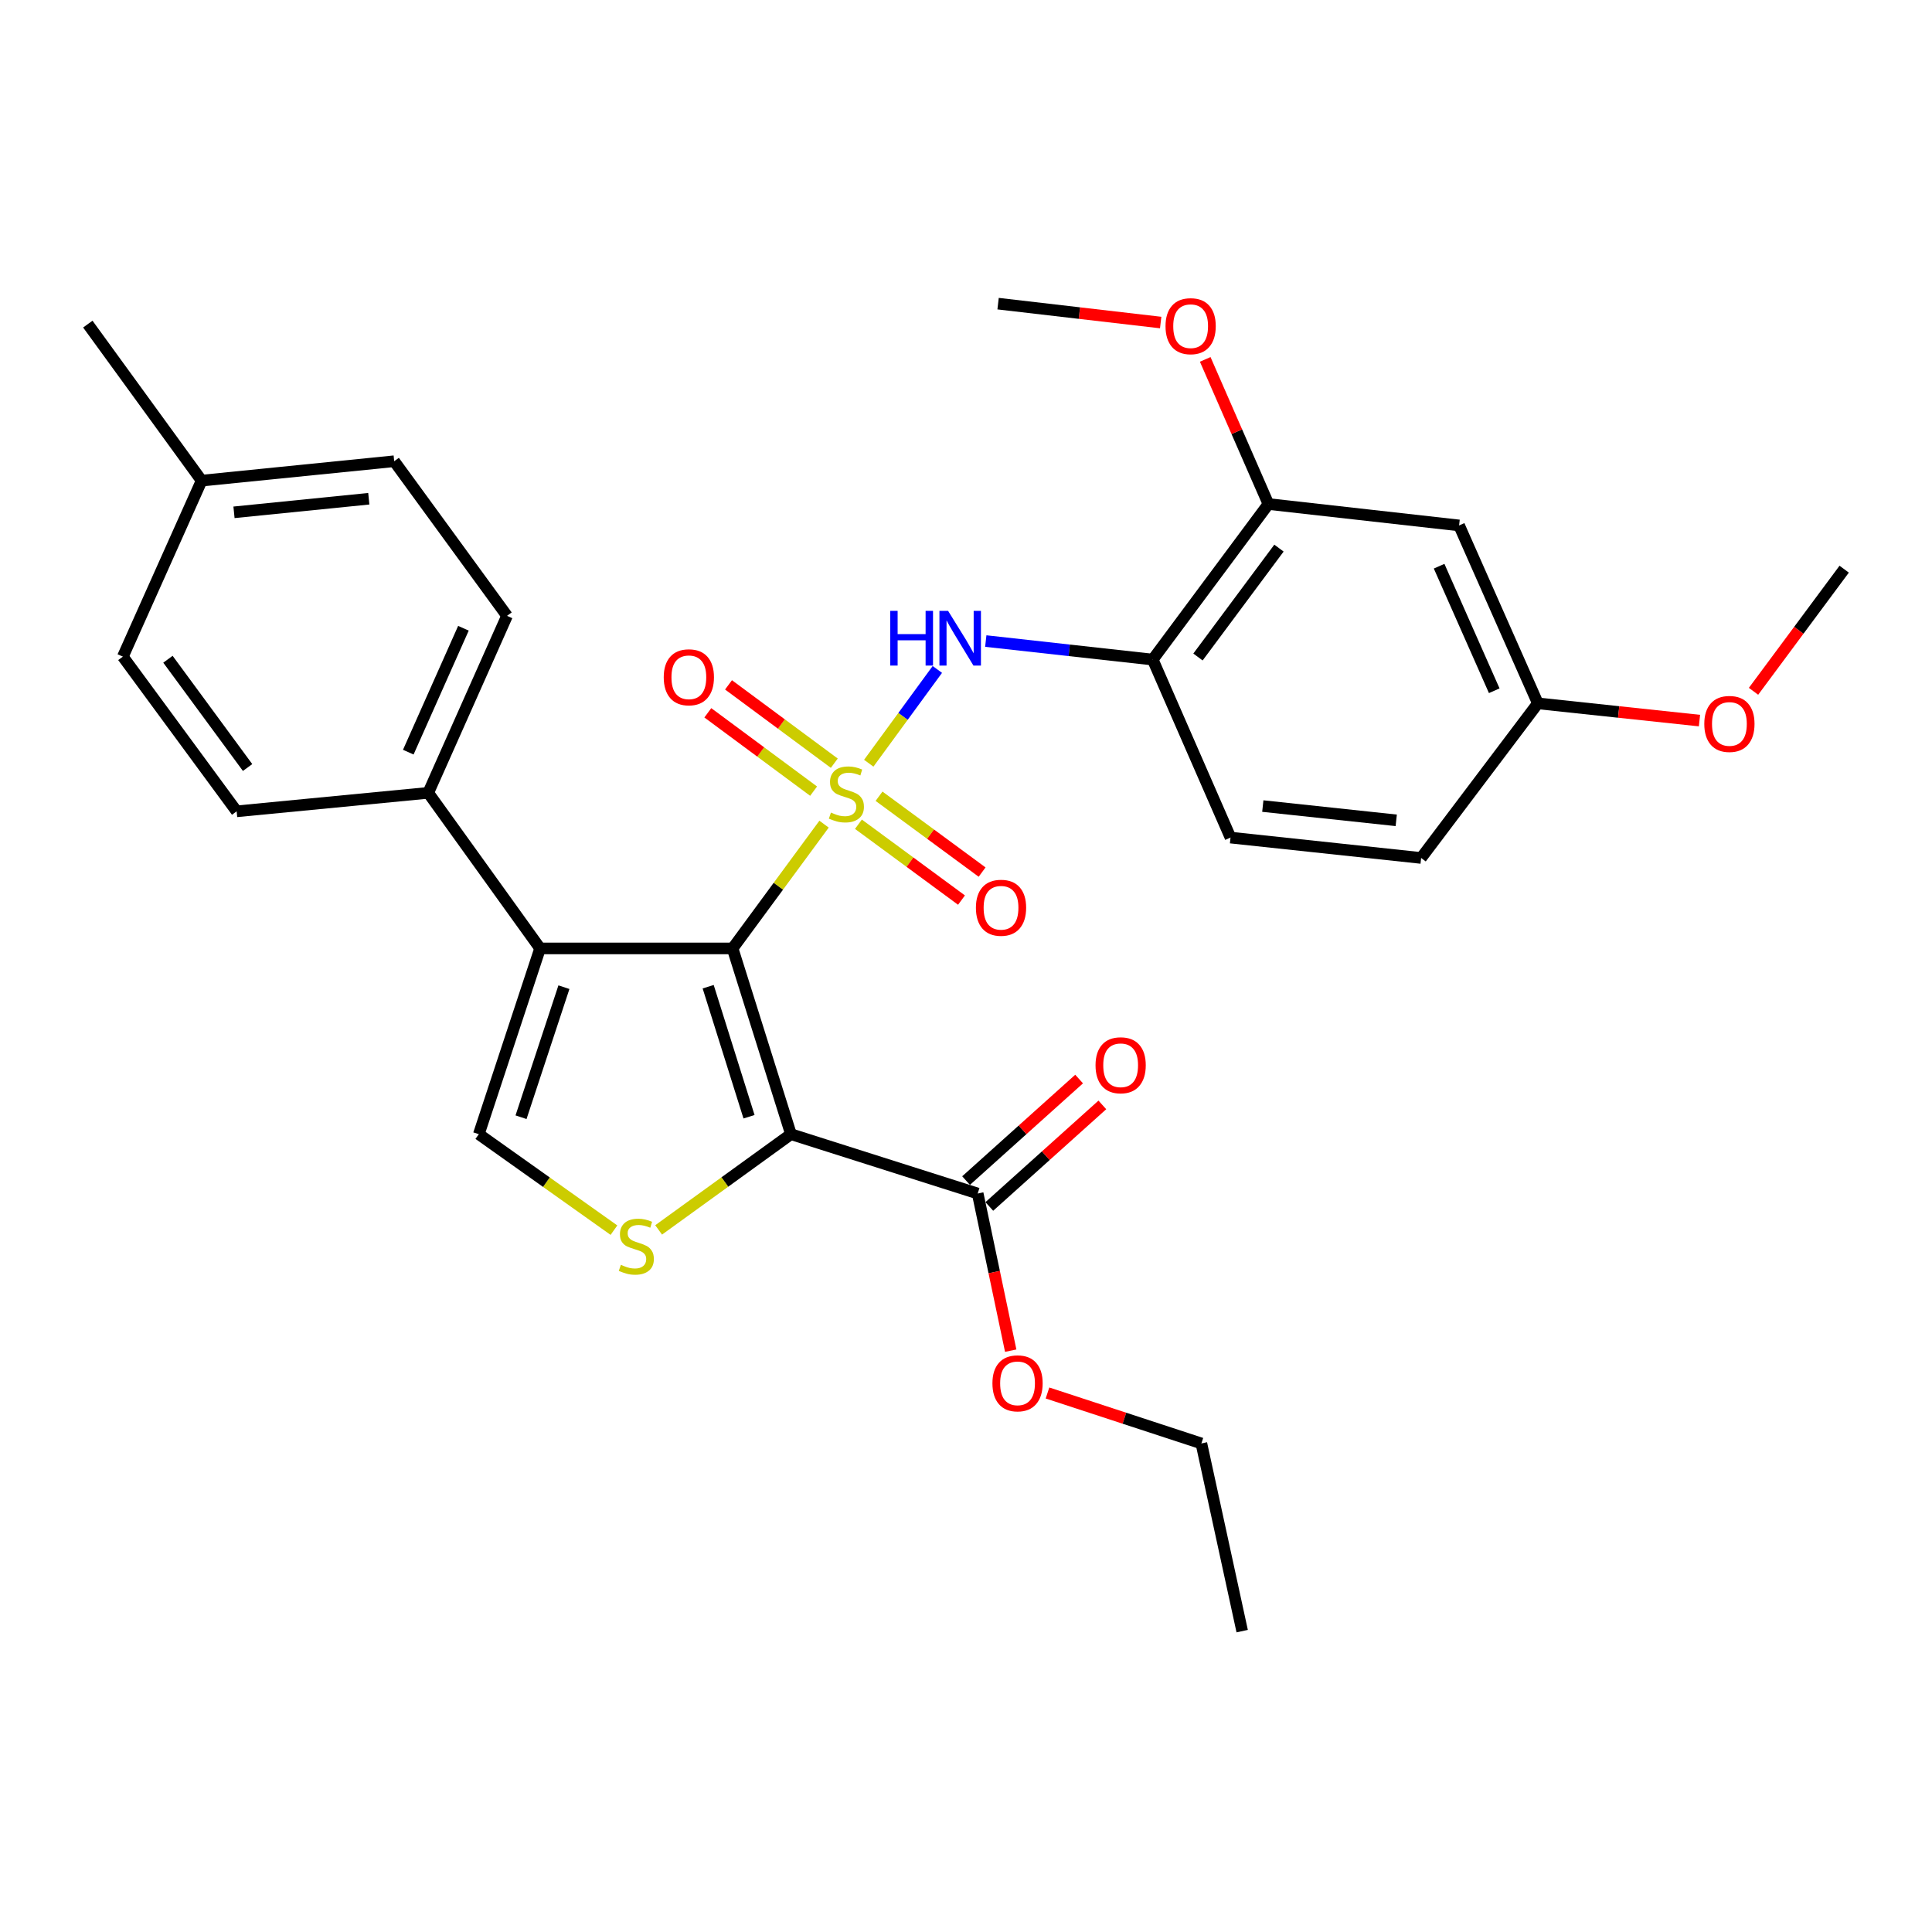 <?xml version='1.0' encoding='iso-8859-1'?>
<svg version='1.1' baseProfile='full'
              xmlns='http://www.w3.org/2000/svg'
                      xmlns:rdkit='http://www.rdkit.org/xml'
                      xmlns:xlink='http://www.w3.org/1999/xlink'
                  xml:space='preserve'
width='1000px' height='1000px' viewBox='0 0 1000 1000'>
<!-- END OF HEADER -->
<rect style='opacity:1.0;fill:#FFFFFF;stroke:none' width='1000' height='1000' x='0' y='0'> </rect>
<path class='bond-0' d='M 426.529,426.577 L 402.858,458.738' style='fill:none;fill-rule:evenodd;stroke:#CCCC00;stroke-width:6px;stroke-linecap:butt;stroke-linejoin:miter;stroke-opacity:1' />
<path class='bond-0' d='M 402.858,458.738 L 379.187,490.9' style='fill:none;fill-rule:evenodd;stroke:#000000;stroke-width:6px;stroke-linecap:butt;stroke-linejoin:miter;stroke-opacity:1' />
<path class='bond-4' d='M 449.667,395.04 L 467.418,370.771' style='fill:none;fill-rule:evenodd;stroke:#CCCC00;stroke-width:6px;stroke-linecap:butt;stroke-linejoin:miter;stroke-opacity:1' />
<path class='bond-4' d='M 467.418,370.771 L 485.168,346.503' style='fill:none;fill-rule:evenodd;stroke:#0000FF;stroke-width:6px;stroke-linecap:butt;stroke-linejoin:miter;stroke-opacity:1' />
<path class='bond-8' d='M 444.323,426.624 L 470.996,446.255' style='fill:none;fill-rule:evenodd;stroke:#CCCC00;stroke-width:6px;stroke-linecap:butt;stroke-linejoin:miter;stroke-opacity:1' />
<path class='bond-8' d='M 470.996,446.255 L 497.669,465.887' style='fill:none;fill-rule:evenodd;stroke:#FF0000;stroke-width:6px;stroke-linecap:butt;stroke-linejoin:miter;stroke-opacity:1' />
<path class='bond-8' d='M 454.992,412.128 L 481.665,431.759' style='fill:none;fill-rule:evenodd;stroke:#CCCC00;stroke-width:6px;stroke-linecap:butt;stroke-linejoin:miter;stroke-opacity:1' />
<path class='bond-8' d='M 481.665,431.759 L 508.338,451.391' style='fill:none;fill-rule:evenodd;stroke:#FF0000;stroke-width:6px;stroke-linecap:butt;stroke-linejoin:miter;stroke-opacity:1' />
<path class='bond-9' d='M 431.832,395.029 L 404.456,374.756' style='fill:none;fill-rule:evenodd;stroke:#CCCC00;stroke-width:6px;stroke-linecap:butt;stroke-linejoin:miter;stroke-opacity:1' />
<path class='bond-9' d='M 404.456,374.756 L 377.079,354.483' style='fill:none;fill-rule:evenodd;stroke:#FF0000;stroke-width:6px;stroke-linecap:butt;stroke-linejoin:miter;stroke-opacity:1' />
<path class='bond-9' d='M 421.121,409.494 L 393.744,389.221' style='fill:none;fill-rule:evenodd;stroke:#CCCC00;stroke-width:6px;stroke-linecap:butt;stroke-linejoin:miter;stroke-opacity:1' />
<path class='bond-9' d='M 393.744,389.221 L 366.367,368.948' style='fill:none;fill-rule:evenodd;stroke:#FF0000;stroke-width:6px;stroke-linecap:butt;stroke-linejoin:miter;stroke-opacity:1' />
<path class='bond-1' d='M 379.187,490.9 L 409.395,587.055' style='fill:none;fill-rule:evenodd;stroke:#000000;stroke-width:6px;stroke-linecap:butt;stroke-linejoin:miter;stroke-opacity:1' />
<path class='bond-1' d='M 366.546,510.718 L 387.692,578.026' style='fill:none;fill-rule:evenodd;stroke:#000000;stroke-width:6px;stroke-linecap:butt;stroke-linejoin:miter;stroke-opacity:1' />
<path class='bond-2' d='M 379.187,490.9 L 279.552,490.9' style='fill:none;fill-rule:evenodd;stroke:#000000;stroke-width:6px;stroke-linecap:butt;stroke-linejoin:miter;stroke-opacity:1' />
<path class='bond-3' d='M 409.395,587.055 L 375.152,611.826' style='fill:none;fill-rule:evenodd;stroke:#000000;stroke-width:6px;stroke-linecap:butt;stroke-linejoin:miter;stroke-opacity:1' />
<path class='bond-3' d='M 375.152,611.826 L 340.909,636.597' style='fill:none;fill-rule:evenodd;stroke:#CCCC00;stroke-width:6px;stroke-linecap:butt;stroke-linejoin:miter;stroke-opacity:1' />
<path class='bond-6' d='M 409.395,587.055 L 506.05,617.763' style='fill:none;fill-rule:evenodd;stroke:#000000;stroke-width:6px;stroke-linecap:butt;stroke-linejoin:miter;stroke-opacity:1' />
<path class='bond-5' d='M 279.552,490.9 L 247.834,587.055' style='fill:none;fill-rule:evenodd;stroke:#000000;stroke-width:6px;stroke-linecap:butt;stroke-linejoin:miter;stroke-opacity:1' />
<path class='bond-5' d='M 291.887,510.962 L 269.684,578.27' style='fill:none;fill-rule:evenodd;stroke:#000000;stroke-width:6px;stroke-linecap:butt;stroke-linejoin:miter;stroke-opacity:1' />
<path class='bond-11' d='M 279.552,490.9 L 221.655,410.374' style='fill:none;fill-rule:evenodd;stroke:#000000;stroke-width:6px;stroke-linecap:butt;stroke-linejoin:miter;stroke-opacity:1' />
<path class='bond-30' d='M 317.779,636.728 L 282.807,611.891' style='fill:none;fill-rule:evenodd;stroke:#CCCC00;stroke-width:6px;stroke-linecap:butt;stroke-linejoin:miter;stroke-opacity:1' />
<path class='bond-30' d='M 282.807,611.891 L 247.834,587.055' style='fill:none;fill-rule:evenodd;stroke:#000000;stroke-width:6px;stroke-linecap:butt;stroke-linejoin:miter;stroke-opacity:1' />
<path class='bond-7' d='M 510.237,331.809 L 553.441,336.603' style='fill:none;fill-rule:evenodd;stroke:#0000FF;stroke-width:6px;stroke-linecap:butt;stroke-linejoin:miter;stroke-opacity:1' />
<path class='bond-7' d='M 553.441,336.603 L 596.645,341.398' style='fill:none;fill-rule:evenodd;stroke:#000000;stroke-width:6px;stroke-linecap:butt;stroke-linejoin:miter;stroke-opacity:1' />
<path class='bond-13' d='M 512.064,624.458 L 541.318,598.18' style='fill:none;fill-rule:evenodd;stroke:#000000;stroke-width:6px;stroke-linecap:butt;stroke-linejoin:miter;stroke-opacity:1' />
<path class='bond-13' d='M 541.318,598.18 L 570.573,571.903' style='fill:none;fill-rule:evenodd;stroke:#FF0000;stroke-width:6px;stroke-linecap:butt;stroke-linejoin:miter;stroke-opacity:1' />
<path class='bond-13' d='M 500.036,611.068 L 529.291,584.79' style='fill:none;fill-rule:evenodd;stroke:#000000;stroke-width:6px;stroke-linecap:butt;stroke-linejoin:miter;stroke-opacity:1' />
<path class='bond-13' d='M 529.291,584.79 L 558.545,558.512' style='fill:none;fill-rule:evenodd;stroke:#FF0000;stroke-width:6px;stroke-linecap:butt;stroke-linejoin:miter;stroke-opacity:1' />
<path class='bond-18' d='M 506.05,617.763 L 514.596,658.432' style='fill:none;fill-rule:evenodd;stroke:#000000;stroke-width:6px;stroke-linecap:butt;stroke-linejoin:miter;stroke-opacity:1' />
<path class='bond-18' d='M 514.596,658.432 L 523.142,699.1' style='fill:none;fill-rule:evenodd;stroke:#FF0000;stroke-width:6px;stroke-linecap:butt;stroke-linejoin:miter;stroke-opacity:1' />
<path class='bond-10' d='M 596.645,341.398 L 656.532,260.882' style='fill:none;fill-rule:evenodd;stroke:#000000;stroke-width:6px;stroke-linecap:butt;stroke-linejoin:miter;stroke-opacity:1' />
<path class='bond-10' d='M 620.07,340.063 L 661.991,283.702' style='fill:none;fill-rule:evenodd;stroke:#000000;stroke-width:6px;stroke-linecap:butt;stroke-linejoin:miter;stroke-opacity:1' />
<path class='bond-14' d='M 596.645,341.398 L 636.913,433.533' style='fill:none;fill-rule:evenodd;stroke:#000000;stroke-width:6px;stroke-linecap:butt;stroke-linejoin:miter;stroke-opacity:1' />
<path class='bond-12' d='M 656.532,260.882 L 755.226,271.962' style='fill:none;fill-rule:evenodd;stroke:#000000;stroke-width:6px;stroke-linecap:butt;stroke-linejoin:miter;stroke-opacity:1' />
<path class='bond-20' d='M 656.532,260.882 L 640.176,223.452' style='fill:none;fill-rule:evenodd;stroke:#000000;stroke-width:6px;stroke-linecap:butt;stroke-linejoin:miter;stroke-opacity:1' />
<path class='bond-20' d='M 640.176,223.452 L 623.821,186.021' style='fill:none;fill-rule:evenodd;stroke:#FF0000;stroke-width:6px;stroke-linecap:butt;stroke-linejoin:miter;stroke-opacity:1' />
<path class='bond-15' d='M 221.655,410.374 L 262.433,318.759' style='fill:none;fill-rule:evenodd;stroke:#000000;stroke-width:6px;stroke-linecap:butt;stroke-linejoin:miter;stroke-opacity:1' />
<path class='bond-15' d='M 211.328,389.313 L 239.872,325.182' style='fill:none;fill-rule:evenodd;stroke:#000000;stroke-width:6px;stroke-linecap:butt;stroke-linejoin:miter;stroke-opacity:1' />
<path class='bond-16' d='M 221.655,410.374 L 122.49,419.944' style='fill:none;fill-rule:evenodd;stroke:#000000;stroke-width:6px;stroke-linecap:butt;stroke-linejoin:miter;stroke-opacity:1' />
<path class='bond-31' d='M 755.226,271.962 L 795.994,364.057' style='fill:none;fill-rule:evenodd;stroke:#000000;stroke-width:6px;stroke-linecap:butt;stroke-linejoin:miter;stroke-opacity:1' />
<path class='bond-31' d='M 744.883,293.062 L 773.42,357.528' style='fill:none;fill-rule:evenodd;stroke:#000000;stroke-width:6px;stroke-linecap:butt;stroke-linejoin:miter;stroke-opacity:1' />
<path class='bond-19' d='M 636.913,433.533 L 735.577,444.082' style='fill:none;fill-rule:evenodd;stroke:#000000;stroke-width:6px;stroke-linecap:butt;stroke-linejoin:miter;stroke-opacity:1' />
<path class='bond-19' d='M 653.626,417.218 L 722.691,424.603' style='fill:none;fill-rule:evenodd;stroke:#000000;stroke-width:6px;stroke-linecap:butt;stroke-linejoin:miter;stroke-opacity:1' />
<path class='bond-22' d='M 262.433,318.759 L 204.036,238.734' style='fill:none;fill-rule:evenodd;stroke:#000000;stroke-width:6px;stroke-linecap:butt;stroke-linejoin:miter;stroke-opacity:1' />
<path class='bond-21' d='M 122.49,419.944 L 63.594,339.878' style='fill:none;fill-rule:evenodd;stroke:#000000;stroke-width:6px;stroke-linecap:butt;stroke-linejoin:miter;stroke-opacity:1' />
<path class='bond-21' d='M 128.155,397.269 L 86.927,341.223' style='fill:none;fill-rule:evenodd;stroke:#000000;stroke-width:6px;stroke-linecap:butt;stroke-linejoin:miter;stroke-opacity:1' />
<path class='bond-17' d='M 795.994,364.057 L 735.577,444.082' style='fill:none;fill-rule:evenodd;stroke:#000000;stroke-width:6px;stroke-linecap:butt;stroke-linejoin:miter;stroke-opacity:1' />
<path class='bond-24' d='M 795.994,364.057 L 837.82,368.516' style='fill:none;fill-rule:evenodd;stroke:#000000;stroke-width:6px;stroke-linecap:butt;stroke-linejoin:miter;stroke-opacity:1' />
<path class='bond-24' d='M 837.82,368.516 L 879.646,372.975' style='fill:none;fill-rule:evenodd;stroke:#FF0000;stroke-width:6px;stroke-linecap:butt;stroke-linejoin:miter;stroke-opacity:1' />
<path class='bond-25' d='M 542.182,721.011 L 582.008,734.068' style='fill:none;fill-rule:evenodd;stroke:#FF0000;stroke-width:6px;stroke-linecap:butt;stroke-linejoin:miter;stroke-opacity:1' />
<path class='bond-25' d='M 582.008,734.068 L 621.833,747.126' style='fill:none;fill-rule:evenodd;stroke:#000000;stroke-width:6px;stroke-linecap:butt;stroke-linejoin:miter;stroke-opacity:1' />
<path class='bond-27' d='M 600.765,166.946 L 558.687,162.057' style='fill:none;fill-rule:evenodd;stroke:#FF0000;stroke-width:6px;stroke-linecap:butt;stroke-linejoin:miter;stroke-opacity:1' />
<path class='bond-27' d='M 558.687,162.057 L 516.609,157.168' style='fill:none;fill-rule:evenodd;stroke:#000000;stroke-width:6px;stroke-linecap:butt;stroke-linejoin:miter;stroke-opacity:1' />
<path class='bond-23' d='M 63.594,339.878 L 104.361,248.773' style='fill:none;fill-rule:evenodd;stroke:#000000;stroke-width:6px;stroke-linecap:butt;stroke-linejoin:miter;stroke-opacity:1' />
<path class='bond-32' d='M 204.036,238.734 L 104.361,248.773' style='fill:none;fill-rule:evenodd;stroke:#000000;stroke-width:6px;stroke-linecap:butt;stroke-linejoin:miter;stroke-opacity:1' />
<path class='bond-32' d='M 190.889,258.148 L 121.116,265.176' style='fill:none;fill-rule:evenodd;stroke:#000000;stroke-width:6px;stroke-linecap:butt;stroke-linejoin:miter;stroke-opacity:1' />
<path class='bond-26' d='M 104.361,248.773 L 45.455,167.757' style='fill:none;fill-rule:evenodd;stroke:#000000;stroke-width:6px;stroke-linecap:butt;stroke-linejoin:miter;stroke-opacity:1' />
<path class='bond-28' d='M 907.619,357.815 L 931.082,326.208' style='fill:none;fill-rule:evenodd;stroke:#FF0000;stroke-width:6px;stroke-linecap:butt;stroke-linejoin:miter;stroke-opacity:1' />
<path class='bond-28' d='M 931.082,326.208 L 954.545,294.601' style='fill:none;fill-rule:evenodd;stroke:#000000;stroke-width:6px;stroke-linecap:butt;stroke-linejoin:miter;stroke-opacity:1' />
<path class='bond-29' d='M 621.833,747.126 L 642.952,844.271' style='fill:none;fill-rule:evenodd;stroke:#000000;stroke-width:6px;stroke-linecap:butt;stroke-linejoin:miter;stroke-opacity:1' />
<path  class='atom-0' d='M 430.093 420.584
Q 430.413 420.704, 431.733 421.264
Q 433.053 421.824, 434.493 422.184
Q 435.973 422.504, 437.413 422.504
Q 440.093 422.504, 441.653 421.224
Q 443.213 419.904, 443.213 417.624
Q 443.213 416.064, 442.413 415.104
Q 441.653 414.144, 440.453 413.624
Q 439.253 413.104, 437.253 412.504
Q 434.733 411.744, 433.213 411.024
Q 431.733 410.304, 430.653 408.784
Q 429.613 407.264, 429.613 404.704
Q 429.613 401.144, 432.013 398.944
Q 434.453 396.744, 439.253 396.744
Q 442.533 396.744, 446.253 398.304
L 445.333 401.384
Q 441.933 399.984, 439.373 399.984
Q 436.613 399.984, 435.093 401.144
Q 433.573 402.264, 433.613 404.224
Q 433.613 405.744, 434.373 406.664
Q 435.173 407.584, 436.293 408.104
Q 437.453 408.624, 439.373 409.224
Q 441.933 410.024, 443.453 410.824
Q 444.973 411.624, 446.053 413.264
Q 447.173 414.864, 447.173 417.624
Q 447.173 421.544, 444.533 423.664
Q 441.933 425.744, 437.573 425.744
Q 435.053 425.744, 433.133 425.184
Q 431.253 424.664, 429.013 423.744
L 430.093 420.584
' fill='#CCCC00'/>
<path  class='atom-4' d='M 321.359 654.672
Q 321.679 654.792, 322.999 655.352
Q 324.319 655.912, 325.759 656.272
Q 327.239 656.592, 328.679 656.592
Q 331.359 656.592, 332.919 655.312
Q 334.479 653.992, 334.479 651.712
Q 334.479 650.152, 333.679 649.192
Q 332.919 648.232, 331.719 647.712
Q 330.519 647.192, 328.519 646.592
Q 325.999 645.832, 324.479 645.112
Q 322.999 644.392, 321.919 642.872
Q 320.879 641.352, 320.879 638.792
Q 320.879 635.232, 323.279 633.032
Q 325.719 630.832, 330.519 630.832
Q 333.799 630.832, 337.519 632.392
L 336.599 635.472
Q 333.199 634.072, 330.639 634.072
Q 327.879 634.072, 326.359 635.232
Q 324.839 636.352, 324.879 638.312
Q 324.879 639.832, 325.639 640.752
Q 326.439 641.672, 327.559 642.192
Q 328.719 642.712, 330.639 643.312
Q 333.199 644.112, 334.719 644.912
Q 336.239 645.712, 337.319 647.352
Q 338.439 648.952, 338.439 651.712
Q 338.439 655.632, 335.799 657.752
Q 333.199 659.832, 328.839 659.832
Q 326.319 659.832, 324.399 659.272
Q 322.519 658.752, 320.279 657.832
L 321.359 654.672
' fill='#CCCC00'/>
<path  class='atom-5' d='M 460.77 316.179
L 464.61 316.179
L 464.61 328.219
L 479.09 328.219
L 479.09 316.179
L 482.93 316.179
L 482.93 344.499
L 479.09 344.499
L 479.09 331.419
L 464.61 331.419
L 464.61 344.499
L 460.77 344.499
L 460.77 316.179
' fill='#0000FF'/>
<path  class='atom-5' d='M 490.73 316.179
L 500.01 331.179
Q 500.93 332.659, 502.41 335.339
Q 503.89 338.019, 503.97 338.179
L 503.97 316.179
L 507.73 316.179
L 507.73 344.499
L 503.85 344.499
L 493.89 328.099
Q 492.73 326.179, 491.49 323.979
Q 490.29 321.779, 489.93 321.099
L 489.93 344.499
L 486.25 344.499
L 486.25 316.179
L 490.73 316.179
' fill='#0000FF'/>
<path  class='atom-9' d='M 505.129 469.851
Q 505.129 463.051, 508.489 459.251
Q 511.849 455.451, 518.129 455.451
Q 524.409 455.451, 527.769 459.251
Q 531.129 463.051, 531.129 469.851
Q 531.129 476.731, 527.729 480.651
Q 524.329 484.531, 518.129 484.531
Q 511.889 484.531, 508.489 480.651
Q 505.129 476.771, 505.129 469.851
M 518.129 481.331
Q 522.449 481.331, 524.769 478.451
Q 527.129 475.531, 527.129 469.851
Q 527.129 464.291, 524.769 461.491
Q 522.449 458.651, 518.129 458.651
Q 513.809 458.651, 511.449 461.451
Q 509.129 464.251, 509.129 469.851
Q 509.129 475.571, 511.449 478.451
Q 513.809 481.331, 518.129 481.331
' fill='#FF0000'/>
<path  class='atom-10' d='M 343.548 350.558
Q 343.548 343.758, 346.908 339.958
Q 350.268 336.158, 356.548 336.158
Q 362.828 336.158, 366.188 339.958
Q 369.548 343.758, 369.548 350.558
Q 369.548 357.438, 366.148 361.358
Q 362.748 365.238, 356.548 365.238
Q 350.308 365.238, 346.908 361.358
Q 343.548 357.478, 343.548 350.558
M 356.548 362.038
Q 360.868 362.038, 363.188 359.158
Q 365.548 356.238, 365.548 350.558
Q 365.548 344.998, 363.188 342.198
Q 360.868 339.358, 356.548 339.358
Q 352.228 339.358, 349.868 342.158
Q 347.548 344.958, 347.548 350.558
Q 347.548 356.278, 349.868 359.158
Q 352.228 362.038, 356.548 362.038
' fill='#FF0000'/>
<path  class='atom-14' d='M 567.046 551.377
Q 567.046 544.577, 570.406 540.777
Q 573.766 536.977, 580.046 536.977
Q 586.326 536.977, 589.686 540.777
Q 593.046 544.577, 593.046 551.377
Q 593.046 558.257, 589.646 562.177
Q 586.246 566.057, 580.046 566.057
Q 573.806 566.057, 570.406 562.177
Q 567.046 558.297, 567.046 551.377
M 580.046 562.857
Q 584.366 562.857, 586.686 559.977
Q 589.046 557.057, 589.046 551.377
Q 589.046 545.817, 586.686 543.017
Q 584.366 540.177, 580.046 540.177
Q 575.726 540.177, 573.366 542.977
Q 571.046 545.777, 571.046 551.377
Q 571.046 557.097, 573.366 559.977
Q 575.726 562.857, 580.046 562.857
' fill='#FF0000'/>
<path  class='atom-19' d='M 513.679 716.008
Q 513.679 709.208, 517.039 705.408
Q 520.399 701.608, 526.679 701.608
Q 532.959 701.608, 536.319 705.408
Q 539.679 709.208, 539.679 716.008
Q 539.679 722.888, 536.279 726.808
Q 532.879 730.688, 526.679 730.688
Q 520.439 730.688, 517.039 726.808
Q 513.679 722.928, 513.679 716.008
M 526.679 727.488
Q 530.999 727.488, 533.319 724.608
Q 535.679 721.688, 535.679 716.008
Q 535.679 710.448, 533.319 707.648
Q 530.999 704.808, 526.679 704.808
Q 522.359 704.808, 519.999 707.608
Q 517.679 710.408, 517.679 716.008
Q 517.679 721.728, 519.999 724.608
Q 522.359 727.488, 526.679 727.488
' fill='#FF0000'/>
<path  class='atom-21' d='M 603.274 168.827
Q 603.274 162.027, 606.634 158.227
Q 609.994 154.427, 616.274 154.427
Q 622.554 154.427, 625.914 158.227
Q 629.274 162.027, 629.274 168.827
Q 629.274 175.707, 625.874 179.627
Q 622.474 183.507, 616.274 183.507
Q 610.034 183.507, 606.634 179.627
Q 603.274 175.747, 603.274 168.827
M 616.274 180.307
Q 620.594 180.307, 622.914 177.427
Q 625.274 174.507, 625.274 168.827
Q 625.274 163.267, 622.914 160.467
Q 620.594 157.627, 616.274 157.627
Q 611.954 157.627, 609.594 160.427
Q 607.274 163.227, 607.274 168.827
Q 607.274 174.547, 609.594 177.427
Q 611.954 180.307, 616.274 180.307
' fill='#FF0000'/>
<path  class='atom-25' d='M 882.139 374.706
Q 882.139 367.906, 885.499 364.106
Q 888.859 360.306, 895.139 360.306
Q 901.419 360.306, 904.779 364.106
Q 908.139 367.906, 908.139 374.706
Q 908.139 381.586, 904.739 385.506
Q 901.339 389.386, 895.139 389.386
Q 888.899 389.386, 885.499 385.506
Q 882.139 381.626, 882.139 374.706
M 895.139 386.186
Q 899.459 386.186, 901.779 383.306
Q 904.139 380.386, 904.139 374.706
Q 904.139 369.146, 901.779 366.346
Q 899.459 363.506, 895.139 363.506
Q 890.819 363.506, 888.459 366.306
Q 886.139 369.106, 886.139 374.706
Q 886.139 380.426, 888.459 383.306
Q 890.819 386.186, 895.139 386.186
' fill='#FF0000'/>
</svg>

